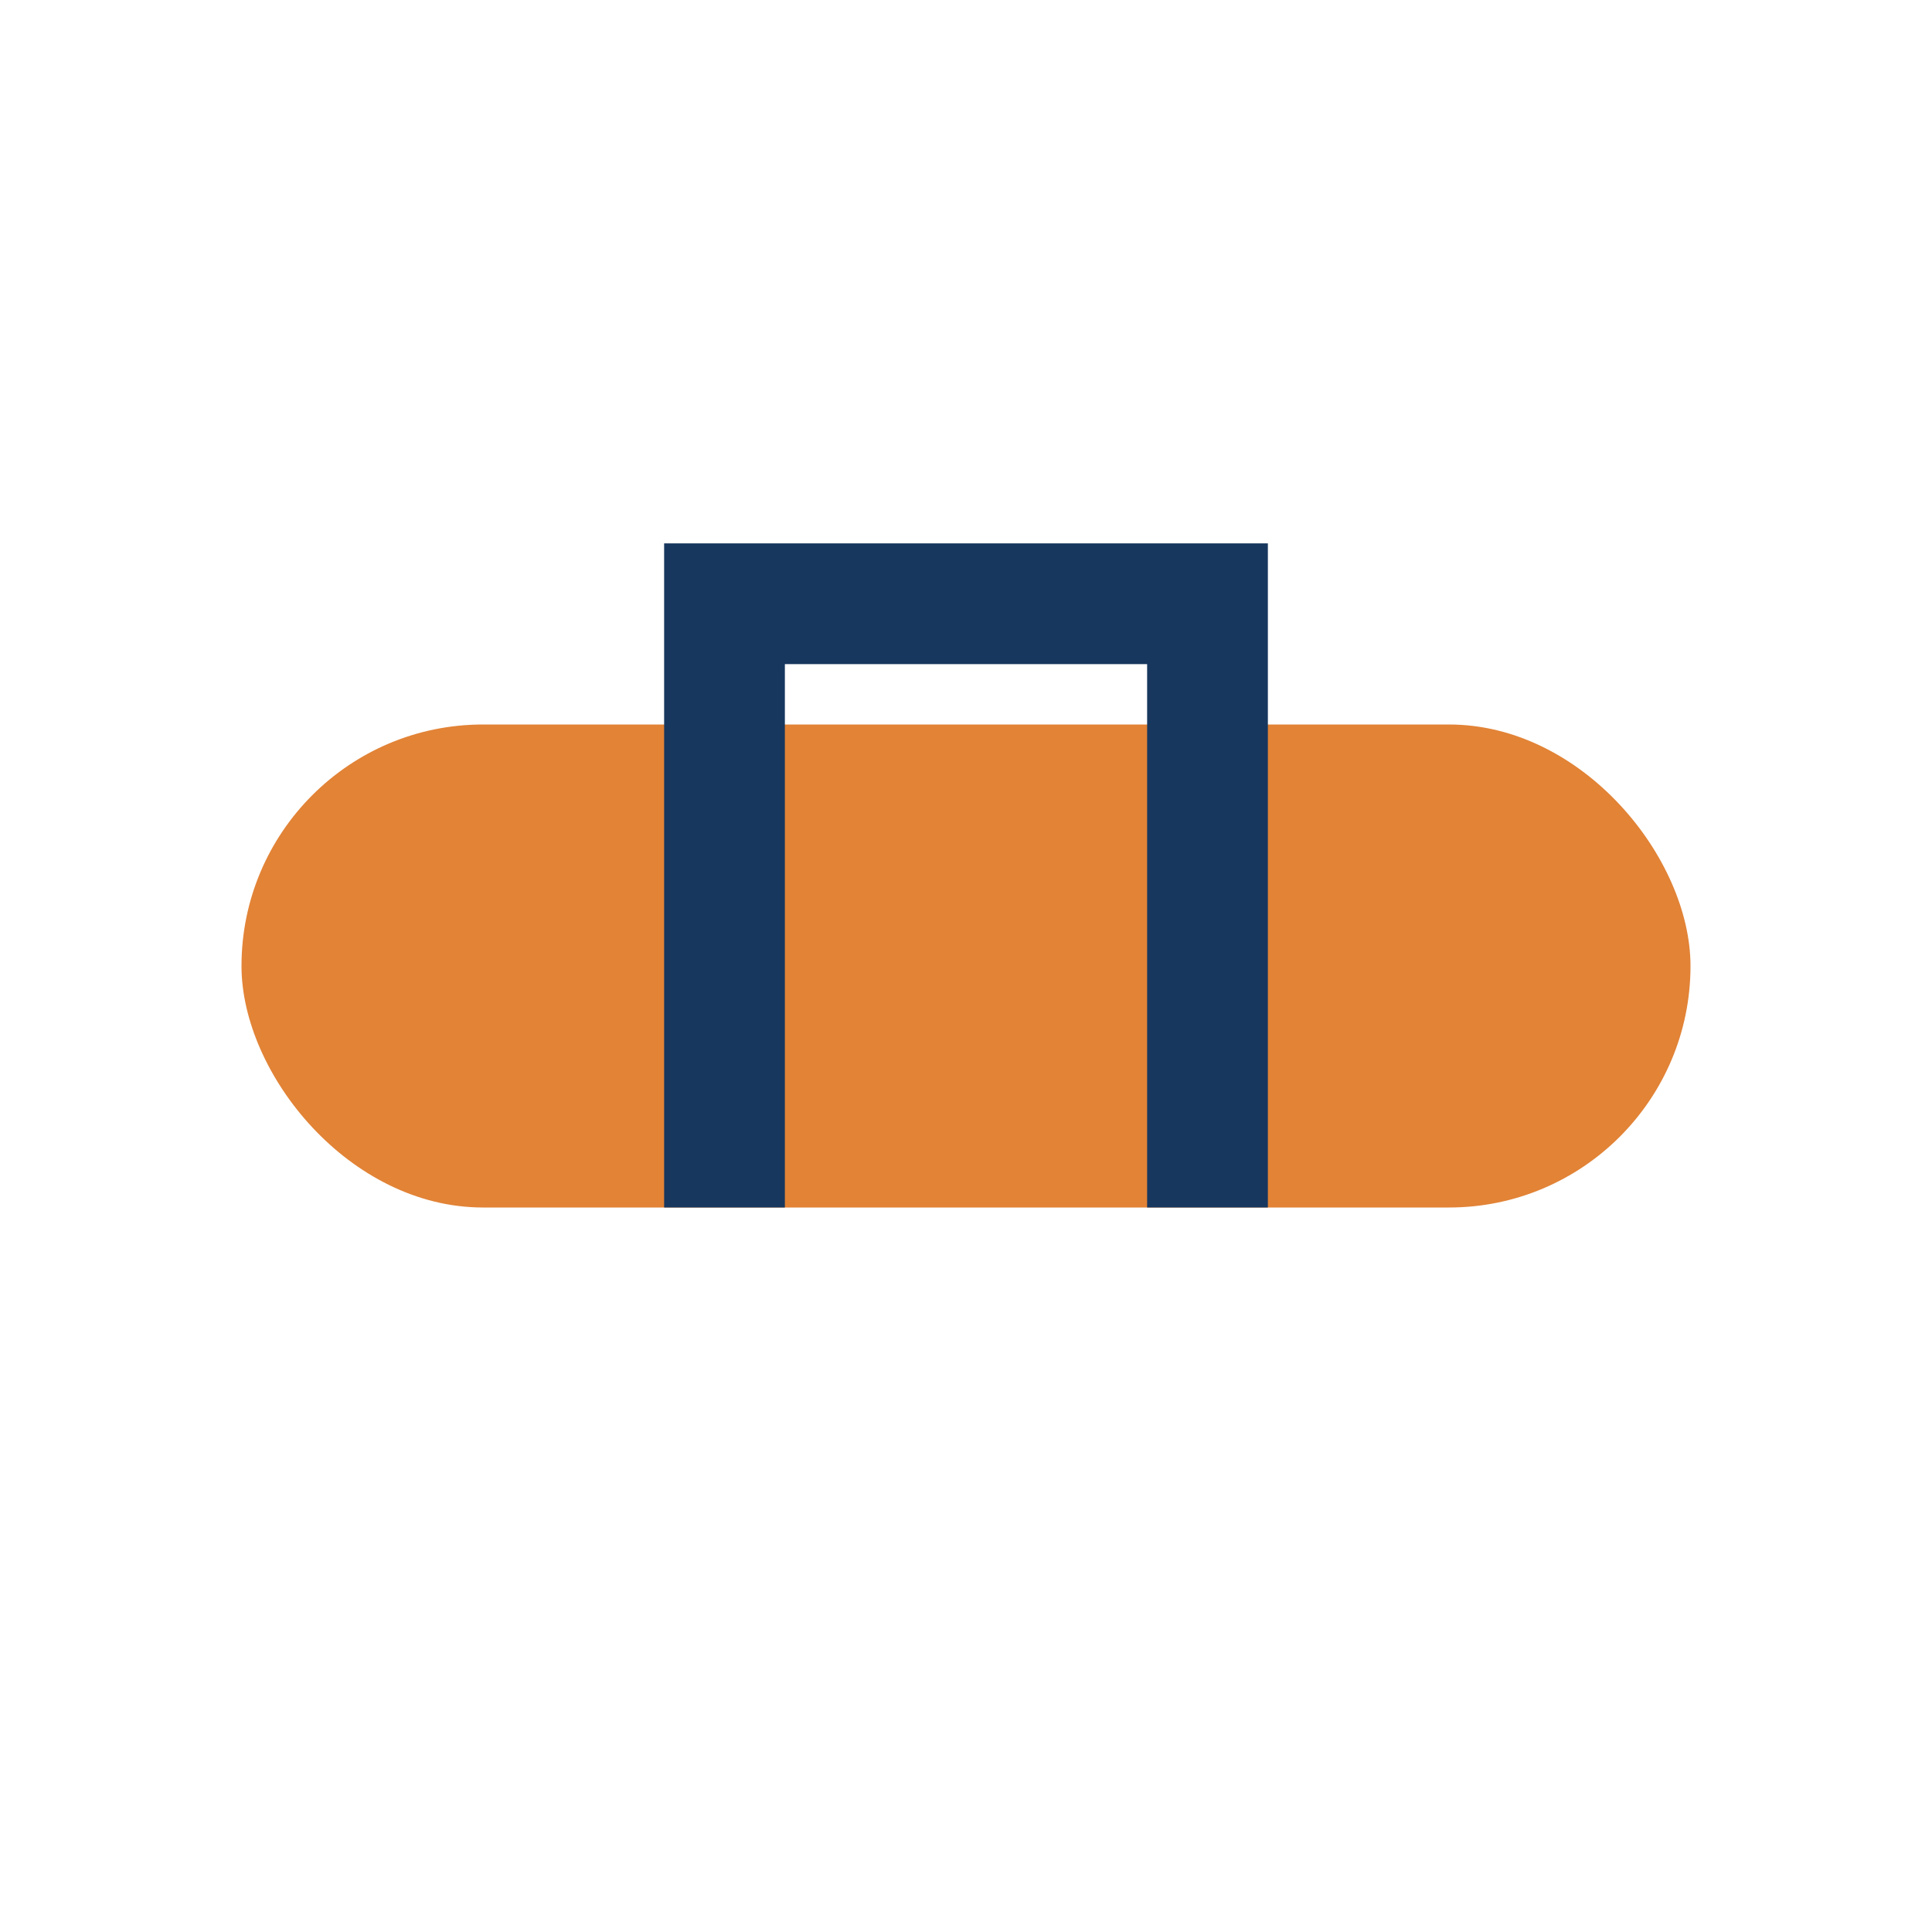 <?xml version="1.0" encoding="UTF-8"?>
<svg xmlns="http://www.w3.org/2000/svg" viewBox="0 0 32 32" width="32" height="32"><rect width="24" height="8" x="4" y="12" rx="4" fill="#E28336"/><path d="M12 20V10h8v10" fill="none" stroke="#17375E" stroke-width="2"/></svg>
